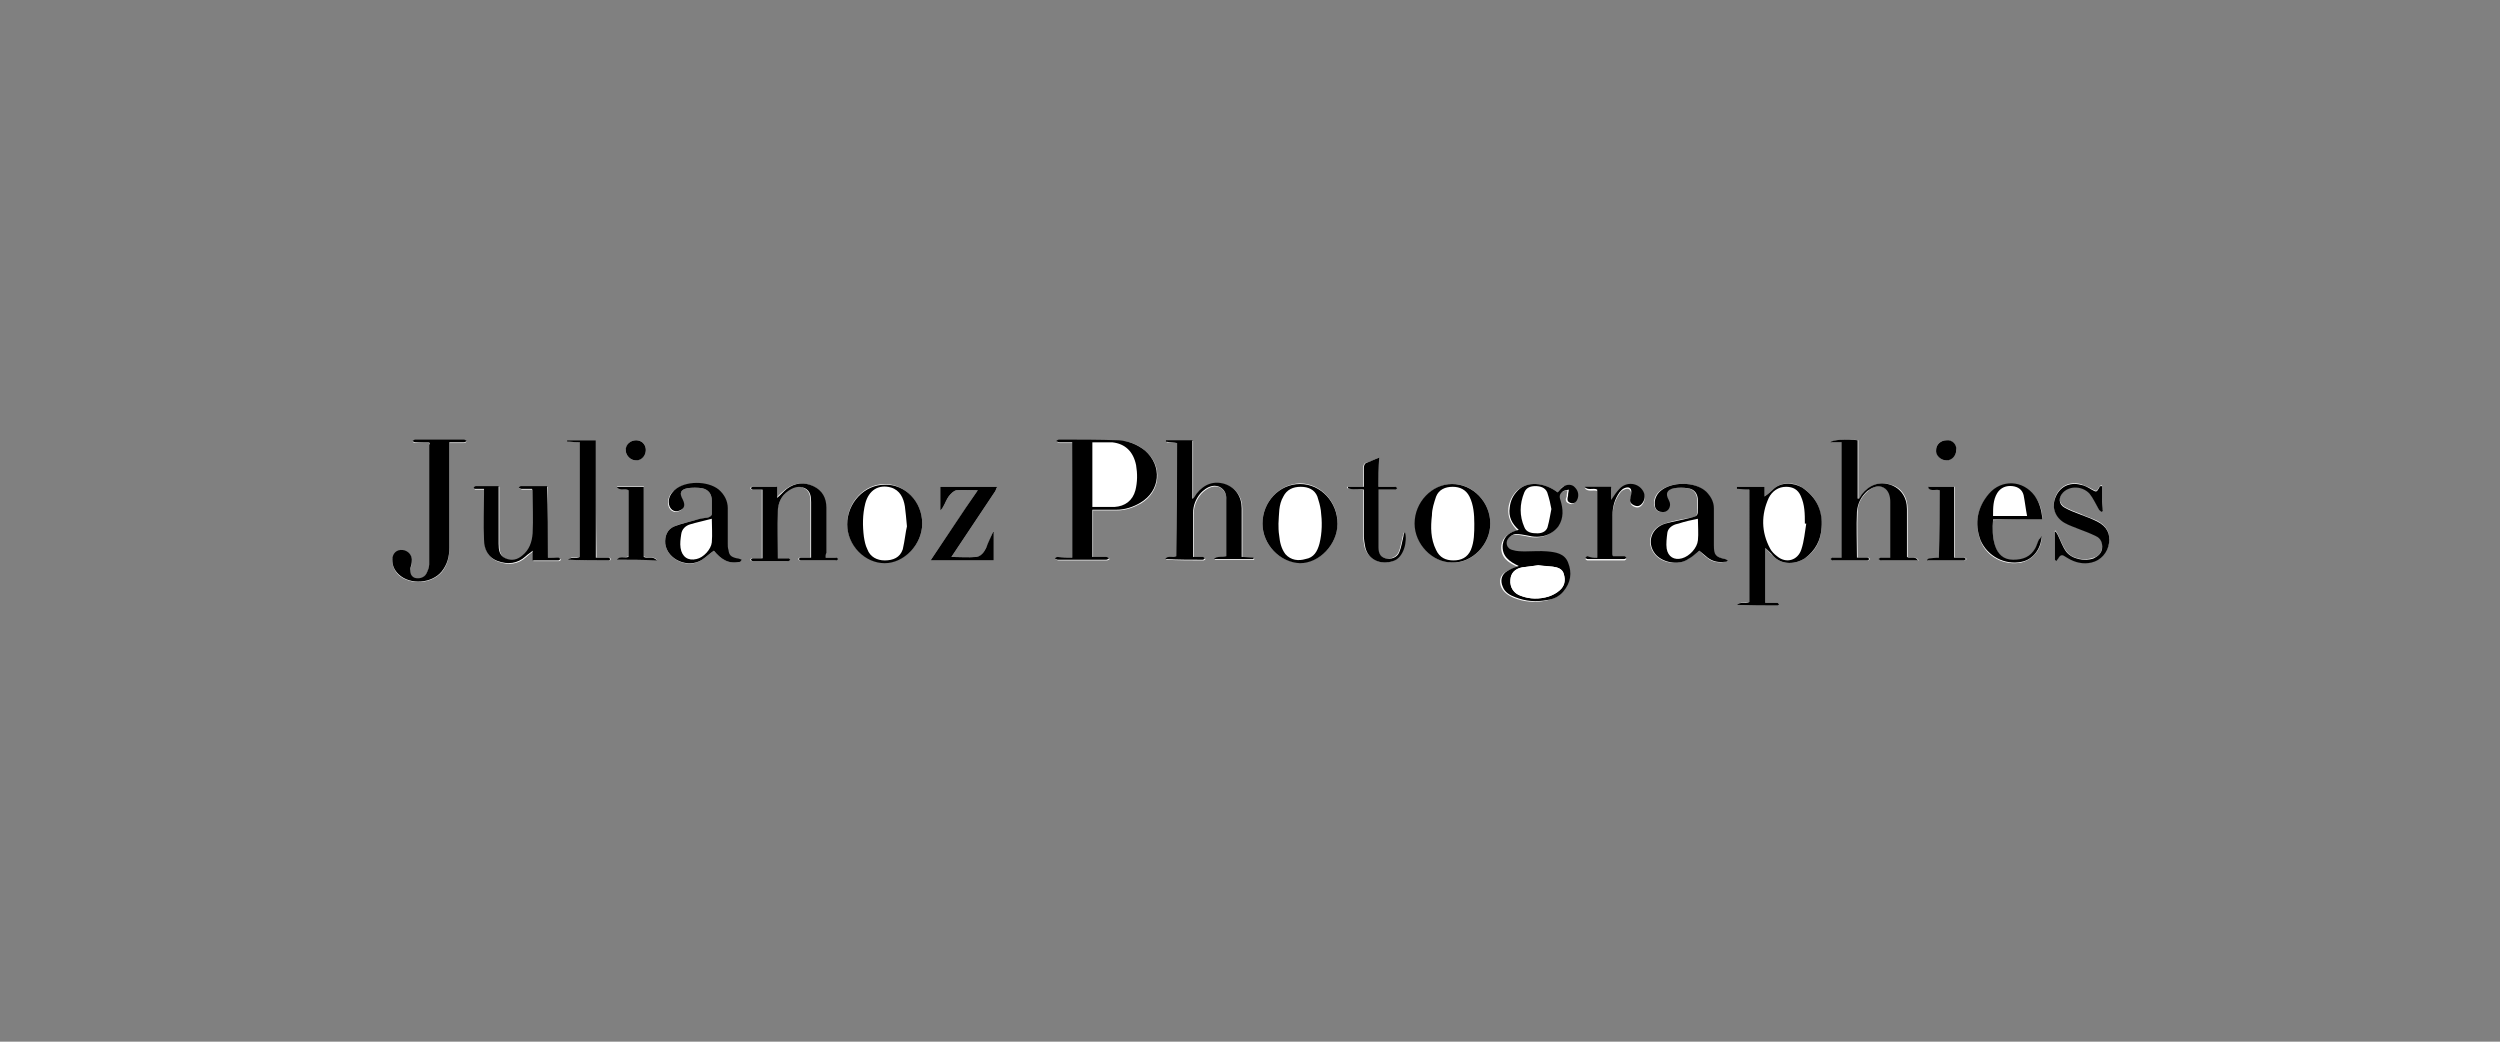 <?xml version="1.0" encoding="utf-8"?>
<!-- Generator: Adobe Illustrator 27.0.0, SVG Export Plug-In . SVG Version: 6.00 Build 0)  -->
<svg version="1.1" id="Calque_1" xmlns="http://www.w3.org/2000/svg" xmlns:xlink="http://www.w3.org/1999/xlink" x="0px" y="0px"
	 viewBox="0 0 360 150" style="enable-background:new 0 0 360 150;" xml:space="preserve">
<rect x="0" y="0" width="360" height="150" fill="#808080" stroke="none"/>
<style type="text/css">
	.st0{fill:#FFFFFF;}
</style>
<g>
	<path class="st0" d="M154.4,80.3c-0.7,0-1.4,0-2,0c-0.1,0-0.3,0.1-0.4,0.2c0.1,0.1,0.3,0.2,0.4,0.2c2.3,0,4.7,0,7,0
		c0.1,0,0.3-0.1,0.4-0.2c-0.1-0.1-0.3-0.2-0.4-0.2c-0.7,0-1.4,0-2,0c0-2.3,0-4.5,0-6.8c1.2,0,2.4,0,3.5,0c1.2,0,2.3-0.4,3.4-1
		c2.8-1.7,3.2-5.3,0.7-7.5c-1.1-1-2.4-1.5-3.8-1.5c-2.8-0.1-5.7-0.1-8.6-0.1c-0.1,0-0.2,0.1-0.4,0.2c0.1,0.1,0.2,0.2,0.4,0.2
		c0.6,0,1.3,0,1.9,0C154.4,69.3,154.4,74.7,154.4,80.3z M61.8,63.7c0,0.2,0,0.3,0,0.4c0,5.8,0,11.5,0,17.3c0,0.4-0.2,0.9-0.4,1.3
		c-0.3,0.6-1.1,0.8-1.7,0.6c-0.6-0.2-0.8-0.7-0.6-1.4c0.1-0.3,0.2-0.7,0.2-1c0.1-0.8-0.5-1.5-1.3-1.6c-0.9-0.1-1.4,0.5-1.5,1.4
		c0,0.8,0.3,1.5,0.9,2.1c1.7,1.5,4.7,1.3,6.2-0.4c0.8-1,1.1-2.1,1.1-3.4c0-4.8,0-9.6,0-14.4c0-0.3,0-0.5,0-0.8c0.8,0,1.4,0,2.1,0
		c0.1,0,0.3-0.1,0.4-0.2c-0.1-0.1-0.3-0.2-0.4-0.2c-2.3,0-4.7,0-7,0c-0.1,0-0.3,0.1-0.4,0.2c0.1,0.1,0.3,0.2,0.4,0.2
		C60.5,63.7,61.1,63.7,61.8,63.7z M267.7,71.8c0,0-0.1,0-0.1,0c0-2.8,0-5.6,0-8.4c-1.3-0.2-3.7-0.1-3.9,0.3c0.6,0,1.1,0,1.6,0
		c0,5.6,0,11,0,16.6c-0.5,0-0.9,0-1.3,0c-0.1,0-0.2,0.1-0.3,0.2c0.1,0.1,0.2,0.2,0.3,0.2c1.7,0,3.3,0,5,0c0.1,0,0.2-0.1,0.3-0.2
		c-0.1-0.1-0.2-0.2-0.3-0.2c-0.5,0-1,0-1.5,0c0-2.3-0.1-4.4,0-6.6c0-1.2,0.6-2.2,1.5-3c0.7-0.6,1.5-0.9,2.3-0.5c0.8,0.4,1,1.2,1,2.1
		c0,2.4,0,4.9,0,7.3c0,0.2,0,0.4,0,0.7c-0.5,0-0.9,0-1.3,0c-0.1,0-0.3,0.1-0.4,0.2c0.1,0.1,0.3,0.2,0.4,0.2c1.1,0,2.2,0,3.4,0
		c0.6,0,1.3,0,1.9,0c-0.4-0.7-1.1-0.2-1.6-0.5c0-0.1,0-0.3,0-0.4c0-2.2,0-4.3,0-6.5c0-1.7-0.9-3.1-2.4-3.5c-1.6-0.5-3.1,0-4.1,1.4
		C268,71.4,267.9,71.6,267.7,71.8z M169.5,63.8c0,5.5,0,11,0,16.4c-0.5,0.3-1.2-0.2-1.6,0.4c1.8,0.1,3.6,0.1,5.4,0.1
		c0.1,0,0.2-0.1,0.3-0.2c-0.1-0.1-0.2-0.2-0.3-0.2c-0.5,0-0.9,0-1.4,0c0-0.2,0-0.4,0-0.5c0-1.9,0-3.9,0-5.8c0-1.1,0.4-2.1,1.1-2.9
		c0.2-0.2,0.4-0.4,0.7-0.6c0.6-0.4,1.3-0.6,2-0.3c0.7,0.4,0.9,1.1,1,1.8c0,2.6,0,5.3,0,7.9c0,0.1,0,0.2,0,0.3
		c-0.6,0.2-1.3-0.2-1.8,0.4c1.9,0,3.8,0,5.7,0c0-0.1,0-0.2,0-0.2c-0.5,0-1.1-0.1-1.7-0.1c0-0.2,0-0.5,0-0.7c0-2.1,0-4.2,0-6.3
		c0-1.7-0.9-3-2.4-3.5c-1.6-0.5-3.1,0-4.1,1.4c-0.2,0.2-0.3,0.4-0.5,0.7c0,0-0.1,0-0.1,0c0-2.8,0-5.6,0-8.4c-1.3,0-2.5,0-3.8,0
		c0,0.1,0,0.2,0,0.2C168.4,63.7,168.9,63.7,169.5,63.8z M251.9,70.5c0,5.4,0,10.8,0,16.2c-0.6,0.2-1.3-0.1-1.8,0.4
		c2,0.1,3.9,0.1,5.9,0.1c0.1,0,0.1-0.1,0.2-0.2c-0.1-0.1-0.2-0.2-0.3-0.2c-0.6,0-1.2,0-1.7,0c0-2.7,0-5.3,0-7.9
		c0.4,0.4,0.7,0.8,1.1,1.1c1.3,1.5,3.4,1.2,4.6,0.4c1.5-1,2.3-2.5,2.4-4.4c0.1-2.4-0.7-4.5-2.8-5.8c-1.2-0.8-3.1-0.9-4.3,0.4
		c-0.3,0.3-0.7,0.6-1.1,0.9c0-0.4,0-0.9,0-1.4c-0.7,0-1.4,0-2,0c-0.7,0-1.3,0-2,0c0,0.1,0,0.2,0,0.3
		C250.7,70.4,251.2,70.4,251.9,70.5z M224.3,70.9c-2.1-1.5-4.4-1.6-5.9-0.2c-0.7,0.7-1.1,1.6-1.2,2.5c-0.1,1.3,0.4,2.3,1.3,3.2
		c-1.2,0.3-2.1,0.9-2.3,2.1c-0.2,1.7,0.9,2.5,2.3,3.1c-0.6,0.3-1.1,0.4-1.6,0.7c-0.9,0.5-1.1,1.4-0.7,2.3c0.4,0.8,1.1,1.2,1.8,1.5
		c1.5,0.6,3,0.7,4.6,0.4c0.9-0.2,1.7-0.5,2.3-1.2c1.1-1.3,1.2-2.7,0.7-4.2c-0.5-1.3-1.7-1.6-3-1.6c-1-0.1-2,0-3.1,0
		c-0.6,0-1.3,0-1.9-0.2c-0.8-0.2-1.1-1.2-0.5-1.8c0.3-0.3,0.7-0.5,1-0.5c0.5,0,1.1,0.1,1.6,0.2c1.9,0.5,3.5,0,4.5-1.3
		c0.9-1.2,0.8-2.5,0.3-3.8c-0.2-0.5-0.1-0.9,0.3-1.2c0.2-0.2,0.6-0.2,0.9-0.3c0,0.3-0.1,0.5-0.1,0.8c0,0,0,0.1,0,0.1
		c-0.2,0.4-0.2,0.8,0.3,1c0.4,0.2,0.8,0.1,1-0.4c0.3-0.5,0.2-1.3-0.3-1.8c-0.5-0.4-1.2-0.5-1.7-0.1
		C224.8,70.3,224.6,70.6,224.3,70.9z M118.9,80.3c0-0.3,0-0.5,0-0.7c0-2.2,0-4.3,0-6.5c0-1.4-0.6-2.5-1.9-3.1
		c-1.3-0.6-2.6-0.5-3.8,0.4c-0.5,0.4-1,0.8-1.4,1.3c0-0.5,0-1,0-1.6c-1.2,0-2.4,0-3.5,0c-0.1,0-0.2,0.1-0.3,0.2
		c0.1,0.1,0.2,0.2,0.3,0.2c0.5,0,0.9,0,1.4,0c0,3.3,0,6.6,0,9.9c-0.5,0-1,0-1.4,0c-0.1,0-0.2,0.1-0.3,0.2c0.1,0.1,0.2,0.2,0.3,0.2
		c1.7,0,3.4,0,5.1,0c0.1,0,0.2-0.1,0.3-0.2c-0.1-0.1-0.2-0.2-0.3-0.2c-0.5,0-1,0-1.5,0c0-2.3-0.1-4.5,0-6.7c0.1-1.2,0.6-2.2,1.5-3
		c0.7-0.6,1.5-0.9,2.4-0.4c0.8,0.4,0.9,1.2,0.9,2c0,2.5,0,4.9,0,7.4c0,0.2,0,0.4,0,0.6c-0.5,0-1,0-1.5,0c-0.1,0-0.2,0.1-0.3,0.2
		c0.1,0.1,0.2,0.2,0.3,0.2c1.7,0,3.4,0,5.1,0c0.1,0,0.2-0.1,0.3-0.2c-0.1-0.1-0.2-0.2-0.3-0.2C119.9,80.3,119.4,80.3,118.9,80.3z
		 M78.9,80.3c0-3.4,0-6.8,0-10.2c-1.3,0-2.5,0-3.7,0c-0.1,0-0.2,0.1-0.4,0.2c0.1,0.1,0.3,0.2,0.4,0.2c0.5,0,1,0,1.5,0
		c0,0.1,0.1,0.2,0.1,0.3c0,2,0,4.1,0,6.1c0,1.2-0.5,2.3-1.5,3.2c-0.7,0.6-1.6,0.8-2.4,0.4c-0.9-0.4-1-1.3-1-2.1c0-2.5,0-5,0-7.6
		c0-0.2,0-0.4,0-0.7c-1.1,0-2.2,0-3.2,0c-0.1,0-0.2,0.1-0.4,0.2c0,0.1,0,0.1,0.1,0.2c0.5,0,0.9,0,1.4,0c0,0.3,0,0.5,0,0.7
		c0,2.2,0,4.4,0,6.6c0,1.4,0.6,2.6,2,3.1c1.4,0.5,2.8,0.4,4-0.7c0.3-0.3,0.7-0.6,1-0.8c0,0.4,0,0.9,0,1.4c1.3,0,2.5,0,3.7,0
		c0.1,0,0.2-0.1,0.3-0.2c-0.1-0.1-0.2-0.2-0.3-0.2C79.9,80.3,79.4,80.3,78.9,80.3z M244.7,79.3c0.3,0.3,0.7,0.7,1.1,1
		c0.7,0.6,1.6,0.8,2.5,0.6c0.1,0,0.3-0.1,0.4-0.2c-0.1-0.1-0.2-0.2-0.4-0.2c-1.4-0.3-1.6-0.6-1.6-2c0-1.8,0-3.5,0-5.3
		c0-1-0.4-1.8-1.1-2.4c-1.6-1.5-5-1.5-6.7,0c-0.5,0.5-0.8,1.1-0.7,1.9c0.1,0.5,0.3,0.9,0.8,1c0.5,0.1,0.9-0.1,1.2-0.4
		c0.3-0.4,0.2-0.8,0-1.3c-0.5-1-0.3-1.6,0.8-1.7c0.6-0.1,1.3-0.1,1.9,0c1,0.1,1.5,0.8,1.5,1.8c0,0.3,0,0.7,0,1c0,1.3,0,1.3-1.2,1.5
		c-1.2,0.2-2.3,0.4-3.5,0.8c-2,0.6-2.7,2.7-1.5,4.3c1,1.4,3.4,1.8,4.8,0.8C243.7,80.1,244.2,79.7,244.7,79.3z M106.6,80.9
		c0-0.1,0-0.1,0.1-0.2c-0.2-0.1-0.5-0.2-0.7-0.2c-0.8-0.1-1.1-0.4-1.2-1.2c0-0.3-0.1-0.6-0.1-0.9c0-1.7,0-3.4,0-5.1
		c0-1.1-0.4-2-1.3-2.7c-1.6-1.3-4.9-1.3-6.4,0.1c-0.5,0.4-0.8,1-0.8,1.7c0,1,0.8,1.6,1.6,1.2c0.7-0.3,0.8-0.9,0.4-1.6
		C97.8,71,98,70.5,99,70.3c0.7-0.1,1.4-0.1,2.1,0c0.9,0.2,1.4,0.8,1.4,1.8c0,0.6,0,1.2,0,1.8c0,0.4-0.2,0.6-0.5,0.6
		c-0.6,0.1-1.3,0.3-1.9,0.4c-1,0.3-2.1,0.5-3,0.9c-1,0.4-1.4,1.4-1.3,2.5c0.3,2.3,3.3,3.7,5.3,2.3c0.6-0.4,1.1-0.9,1.7-1.3
		C103.8,80.5,105,81.3,106.6,80.9z M85.8,63.4c-1.4,0-2.7,0-4,0c0,0.1,0,0.1,0,0.2c0.6,0,1.2,0.1,1.8,0.1c0,5.5,0,11,0,16.5
		c-0.6,0.2-1.3-0.2-1.7,0.4c2,0.1,3.9,0.1,5.9,0.1c0.1,0,0.1-0.1,0.2-0.2c-0.1-0.1-0.2-0.2-0.3-0.2c-0.6,0-1.2,0-1.8,0
		C85.8,74.6,85.8,69,85.8,63.4z M132.8,75.4c0-3.1-2.5-5.7-5.4-5.7c-2.9,0-5.4,2.6-5.4,5.7c0,3,2.5,5.6,5.4,5.6
		C130.2,81,132.8,78.4,132.8,75.4z M181.8,75.4c0,3,2.5,5.6,5.4,5.6c2.9,0,5.4-2.6,5.4-5.7c0-3.1-2.5-5.7-5.4-5.7
		C184.2,69.7,181.8,72.3,181.8,75.4z M214.6,75.4c0-3.1-2.5-5.7-5.4-5.7c-2.9,0-5.4,2.6-5.4,5.7c0,3,2.5,5.6,5.4,5.6
		C212,81.1,214.6,78.4,214.6,75.4z M143.1,80.7c0-1.4,0-2.8,0-4.1c0,0-0.1,0-0.1,0c-0.3,0.8-0.6,1.6-1,2.3c-0.3,0.6-0.7,1.3-1.4,1.3
		c-1.2,0.1-2.4,0-3.6,0c0.1-0.2,0.3-0.4,0.4-0.6c1.9-2.9,3.9-5.8,5.8-8.7c0.2-0.2,0.2-0.5,0.4-0.8c-2.8,0-5.5,0-8.2,0
		c0,1.1,0,2.1,0,3.4c0.2-0.2,0.3-0.4,0.4-0.5c0.3-0.5,0.5-1.1,0.8-1.5c0.3-0.4,0.7-0.8,1.1-0.9c1-0.1,2,0,3.1,0
		c-2.3,3.4-4.5,6.7-6.8,10.1C137.2,80.7,140.1,80.7,143.1,80.7z M198.5,70.1c0-1.4,0-2.8,0-4.2c-0.6,0.3-1.1,0.6-1.7,0.7
		c-0.4,0.1-0.5,0.4-0.5,0.8c0,0.9,0,1.7,0,2.7c-0.8,0-1.5,0-2.3,0c0,0.1,0,0.2,0,0.2c0.7,0.2,1.5,0,2.3,0.2c0,2.3,0,4.5,0,6.7
		c0,0.5,0.1,1.1,0.2,1.6c0.5,1.7,2.3,2.6,4,2c1.5-0.5,2.1-3,1.7-4.2c-0.1,0.2-0.1,0.4-0.2,0.6c-0.2,0.8-0.3,1.6-0.6,2.3
		c-0.3,0.7-1.2,1.1-2,0.9c-0.6-0.2-1-0.7-1-1.6c0-2.6,0-5.2,0-7.7c0-0.2,0-0.4,0-0.6c0.8,0,1.6,0,2.4,0c0.1,0,0.2-0.1,0.3-0.2
		c-0.1-0.1-0.2-0.2-0.3-0.2C200.1,70.1,199.3,70.1,198.5,70.1z M294.1,74.8c0-1.3-0.4-2.4-1.1-3.3c-1.7-2.2-4.8-2.4-6.6-0.3
		c-1.7,2-2.1,4.2-1.2,6.7c0.9,2.3,3.4,3.6,5.9,3.1c1.6-0.4,2.9-1.9,2.9-3.7c-0.2,0.2-0.3,0.3-0.4,0.5c-0.2,0.4-0.3,0.9-0.5,1.2
		c-0.7,1.3-1.8,1.8-3.2,1.7c-1.4,0-2.2-0.8-2.6-2c-0.4-1.2-0.4-2.5-0.3-3.8C289.4,74.8,291.7,74.8,294.1,74.8z M230,80.3
		c-0.5,0-1,0-1.4,0c-0.1,0-0.2,0.1-0.3,0.2c0.1,0.1,0.2,0.2,0.3,0.2c1.8,0,3.5,0,5.3,0c0.1,0,0.2-0.1,0.3-0.2
		c-0.1-0.1-0.2-0.2-0.3-0.2c-0.5,0-1.1,0-1.6,0c0-0.1-0.1-0.2-0.1-0.3c0-1.9,0-3.7,0-5.6c0-1.2,0.3-2.3,1-3.3
		c0.2-0.3,0.4-0.5,0.7-0.6c0.6-0.3,1,0,1,0.7c0,0.2,0,0.4-0.1,0.7c-0.1,0.6,0.1,0.9,0.6,1.1c0.5,0.2,0.9,0,1.2-0.5
		c0.3-0.5,0.3-1.1,0-1.6c-0.6-1.3-2.4-1.5-3.4-0.3c-0.4,0.5-0.7,1-1.2,1.6c0-0.8,0-1.3,0-1.9c-1.3,0-2.6,0-3.8,0
		c0.5,0.6,1.2,0.2,1.8,0.4C230,73.7,230,77,230,80.3z M295.9,80.6c0.1,0,0.1,0.1,0.2,0.1c0.1-0.1,0.2-0.3,0.3-0.4
		c0.2-0.5,0.5-0.6,0.9-0.3c0.2,0.1,0.3,0.2,0.5,0.3c1.1,0.6,2.2,1,3.4,0.6c1.3-0.3,2.3-1.5,2.5-2.8c0.2-1.4-0.4-2.4-1.7-3.1
		c-0.8-0.4-1.6-0.6-2.4-1c-0.8-0.3-1.6-0.6-2.3-1c-0.9-0.6-0.9-1.5-0.2-2.2c1-1,2.8-0.9,3.8,0.2c0.6,0.6,0.9,1.5,1.3,2.2
		c0.1,0.1,0.2,0.3,0.4,0.4c0.1,0,0.1-0.1,0.2-0.1c0-0.6-0.1-1.2-0.1-1.8c0-0.6,0-1.2,0-1.8c-0.1,0-0.1,0-0.2,0
		c-0.1,0.1-0.1,0.1-0.2,0.2c-0.4,0.7-0.4,0.7-1.1,0.3c-0.5-0.3-1.1-0.5-1.6-0.7c-1.6-0.4-3,0.3-3.6,1.8c-0.6,1.4-0.1,2.9,1.3,3.7
		c0.6,0.4,1.4,0.6,2.1,0.9c0.8,0.3,1.6,0.6,2.4,1c0.8,0.4,1,1,0.9,1.8c-0.1,0.7-0.5,1.2-1.2,1.4c-1.3,0.5-3.2,0.2-4-1
		c-0.5-0.7-0.8-1.6-1.2-2.4c-0.1-0.2-0.2-0.3-0.3-0.5c0,0-0.1,0-0.1,0.1C295.9,77.9,295.9,79.2,295.9,80.6z M279.3,70.6
		c0,3.2,0,6.5,0,9.7c-1.6,0.2-1.6,0.2-1.7,0.4c1.8,0,3.6,0,5.3,0c0.1,0,0.2-0.1,0.3-0.2c-0.1-0.1-0.2-0.2-0.3-0.2
		c-0.5,0-0.9,0-1.4,0c0-3.5,0-6.8,0-10.2c-1.3,0-2.5,0-3.7,0c0,0.1,0,0.1,0,0.2C278.1,70.7,278.8,70.3,279.3,70.6z M88.8,80.6
		c1.9,0,3.7,0,5.8,0c-0.6-0.6-1.3-0.1-1.9-0.5c0-3.3,0-6.7,0-10.1c-1.3,0-2.5,0-3.9,0c0.5,0.7,1.2,0.1,1.7,0.5c0,3.2,0,6.4,0,9.6
		C89.9,80.4,89.3,80.1,88.8,80.6z M281.7,64.8c0-0.8-0.6-1.4-1.4-1.4c-0.8,0-1.5,0.6-1.5,1.4c0,0.8,0.7,1.5,1.5,1.5
		C281.1,66.2,281.7,65.6,281.7,64.8z M93,64.8c0-0.8-0.6-1.4-1.4-1.4c-0.8,0-1.4,0.6-1.5,1.4c0,0.8,0.7,1.5,1.5,1.5
		C92.4,66.2,93,65.6,93,64.8z"/>
	<path d="M154.4,80.3c0-5.6,0-11,0-16.6c-0.7,0-1.3,0-1.9,0c-0.1,0-0.2-0.1-0.4-0.2c0.1-0.1,0.3-0.2,0.4-0.2c2.9,0,5.7,0,8.6,0.1
		c1.4,0.1,2.7,0.6,3.8,1.5c2.5,2.2,2.2,5.8-0.7,7.5c-1,0.6-2.2,1-3.4,1c-1.2,0-2.3,0-3.5,0c0,2.3,0,4.5,0,6.8c0.7,0,1.4,0,2,0
		c0.1,0,0.3,0.1,0.4,0.2c-0.1,0.1-0.3,0.2-0.4,0.2c-2.3,0-4.7,0-7,0c-0.1,0-0.3-0.1-0.4-0.2c0.1-0.1,0.3-0.2,0.4-0.2
		C153,80.3,153.7,80.3,154.4,80.3z M157.3,63.7c0,3.1,0,6.2,0,9.3c1.1,0,2.2,0,3.2,0c1.5-0.1,2.6-0.9,3-2.4c0.3-1.2,0.3-2.4,0.1-3.6
		c-0.4-2-1.6-3.1-3.4-3.3C159.2,63.7,158.3,63.7,157.3,63.7z"/>
	<path d="M61.8,63.7c-0.7,0-1.4,0-2,0c-0.1,0-0.3-0.1-0.4-0.2c0.1-0.1,0.3-0.2,0.4-0.2c2.3,0,4.7,0,7,0c0.1,0,0.3,0.1,0.4,0.2
		c-0.1,0.1-0.3,0.2-0.4,0.2c-0.7,0-1.3,0-2.1,0c0,0.3,0,0.6,0,0.8c0,4.8,0,9.6,0,14.4c0,1.3-0.3,2.4-1.1,3.4c-1.4,1.7-4.5,2-6.2,0.4
		c-0.6-0.6-0.9-1.2-0.9-2.1c0-0.9,0.6-1.5,1.5-1.4c0.8,0.1,1.4,0.8,1.3,1.6c0,0.3-0.1,0.7-0.2,1c-0.1,0.7,0.1,1.2,0.6,1.4
		c0.6,0.2,1.4,0,1.7-0.6c0.2-0.4,0.4-0.9,0.4-1.3c0-5.8,0-11.5,0-17.3C61.9,64,61.9,63.9,61.8,63.7z"/>
	<path d="M267.7,71.8c0.1-0.2,0.3-0.4,0.4-0.6c1.1-1.4,2.5-1.9,4.1-1.4c1.5,0.5,2.4,1.8,2.4,3.5c0,2.2,0,4.3,0,6.5
		c0,0.1,0,0.3,0,0.4c0.5,0.3,1.2-0.2,1.6,0.5c-0.6,0-1.3,0-1.9,0c-1.1,0-2.2,0-3.4,0c-0.1,0-0.3-0.1-0.4-0.2
		c0.1-0.1,0.3-0.2,0.4-0.2c0.4,0,0.8,0,1.3,0c0-0.3,0-0.5,0-0.7c0-2.4,0-4.9,0-7.3c0-0.8-0.2-1.7-1-2.1c-0.8-0.4-1.6,0-2.3,0.5
		c-0.9,0.8-1.4,1.8-1.5,3c-0.1,2.2,0,4.3,0,6.6c0.5,0,1,0,1.5,0c0.1,0,0.2,0.1,0.3,0.2c-0.1,0.1-0.2,0.2-0.3,0.2c-1.7,0-3.3,0-5,0
		c-0.1,0-0.2-0.1-0.3-0.2c0.1-0.1,0.2-0.2,0.3-0.2c0.4,0,0.8,0,1.3,0c0-5.5,0-11,0-16.6c-0.5,0-1.1,0-1.6,0c0.2-0.4,2.5-0.5,3.9-0.3
		c0,2.8,0,5.6,0,8.4C267.7,71.8,267.7,71.8,267.7,71.8z"/>
	<path d="M169.5,63.8c-0.5-0.1-1.1-0.1-1.6-0.2c0,0,0-0.1,0-0.2c1.2,0,2.5,0,3.8,0c0,2.8,0,5.6,0,8.4c0,0,0.1,0,0.1,0
		c0.2-0.2,0.3-0.4,0.5-0.7c1.1-1.4,2.5-1.9,4.1-1.4c1.5,0.5,2.4,1.8,2.4,3.5c0,2.1,0,4.2,0,6.3c0,0.2,0,0.4,0,0.7
		c0.6,0,1.1,0.1,1.7,0.1c0,0.1,0,0.2,0,0.2c-1.9,0-3.8,0-5.7,0c0.5-0.5,1.2-0.2,1.8-0.4c0-0.1,0-0.2,0-0.3c0-2.6,0-5.3,0-7.9
		c0-0.7-0.2-1.4-1-1.8c-0.7-0.3-1.4-0.1-2,0.3c-0.3,0.2-0.5,0.4-0.7,0.6c-0.7,0.8-1.1,1.8-1.1,2.9c0,1.9,0,3.9,0,5.8
		c0,0.1,0,0.3,0,0.5c0.5,0,0.9,0,1.4,0c0.1,0,0.2,0.1,0.3,0.2c-0.1,0.1-0.2,0.2-0.3,0.2c-1.8,0-3.6,0-5.4-0.1
		c0.4-0.6,1.1-0.1,1.6-0.4C169.5,74.8,169.5,69.3,169.5,63.8z"/>
	<path d="M251.9,70.5c-0.6,0-1.2-0.1-1.8-0.1c0-0.1,0-0.2,0-0.3c0.7,0,1.3,0,2,0c0.6,0,1.3,0,2,0c0,0.5,0,1,0,1.4
		c0.4-0.3,0.8-0.6,1.1-0.9c1.2-1.3,3.1-1.1,4.3-0.4c2.1,1.4,3,3.4,2.8,5.8c-0.1,1.8-0.9,3.3-2.4,4.4c-1.2,0.8-3.3,1.1-4.6-0.4
		c-0.3-0.4-0.7-0.7-1.1-1.1c0,2.6,0,5.2,0,7.9c0.6,0,1.2,0,1.7,0c0.1,0,0.2,0.1,0.3,0.2c-0.1,0.1-0.1,0.2-0.2,0.2
		c-2,0-3.9,0-5.9-0.1c0.5-0.5,1.2-0.1,1.8-0.4C251.9,81.3,251.9,75.9,251.9,70.5z M260.1,75.4c-0.1,0-0.1,0-0.2,0c0-1.4,0-2.7-0.6-4
		c-0.4-0.9-1.1-1.3-2.1-1.3c-1.1,0-2,0.6-2.5,1.6c-1.1,2.4-1.1,4.9,0.2,7.3c0.2,0.4,0.6,0.8,1,1.1c1.3,1.1,3,0.6,3.5-1
		C259.8,77.9,259.9,76.6,260.1,75.4z"/>
	<path d="M224.3,70.9c0.3-0.3,0.5-0.6,0.8-0.8c0.5-0.4,1.3-0.4,1.7,0.1c0.5,0.5,0.6,1.2,0.3,1.8c-0.2,0.4-0.6,0.6-1,0.4
		c-0.5-0.2-0.4-0.6-0.3-1c0,0,0-0.1,0-0.1c0-0.3,0.1-0.5,0.1-0.8c-0.3,0.1-0.7,0.1-0.9,0.3c-0.4,0.3-0.5,0.7-0.3,1.2
		c0.4,1.3,0.5,2.6-0.3,3.8c-1,1.3-2.6,1.8-4.5,1.3c-0.5-0.1-1.1-0.2-1.6-0.2c-0.4,0-0.8,0.3-1,0.5c-0.6,0.6-0.4,1.6,0.5,1.8
		c0.6,0.2,1.3,0.2,1.9,0.2c1,0,2-0.1,3.1,0c1.2,0.1,2.5,0.3,3,1.6c0.6,1.5,0.4,2.9-0.7,4.2c-0.6,0.7-1.4,1.1-2.3,1.2
		c-1.6,0.3-3.1,0.2-4.6-0.4c-0.8-0.3-1.5-0.7-1.8-1.5c-0.4-0.9-0.2-1.8,0.7-2.3c0.5-0.3,1-0.5,1.6-0.7c-1.3-0.6-2.5-1.4-2.3-3.1
		c0.2-1.3,1.1-1.8,2.3-2.1c-1-0.9-1.5-1.9-1.3-3.2c0.1-1,0.5-1.8,1.2-2.5C219.9,69.3,222.3,69.4,224.3,70.9z M221.5,81.4
		c-0.7,0.1-1.5,0.2-2.3,0.3c-1.1,0.2-1.6,0.9-1.7,1.8c-0.1,1.1,0.5,2,1.5,2.3c1.3,0.5,2.7,0.5,4,0.1c0.6-0.2,1.2-0.5,1.6-0.9
		c0.7-0.6,0.8-1.4,0.6-2.3c-0.2-0.8-0.9-1-1.6-1.1C223,81.6,222.3,81.5,221.5,81.4z M223.4,73.3c-0.1-0.6-0.3-1.5-0.6-2.4
		c-0.3-0.7-1-0.9-1.7-0.9c-0.7,0-1.3,0.2-1.6,0.9c-0.7,1.7-0.7,3.4,0,5c0.3,0.8,1.1,0.9,1.9,0.9c0.8,0,1.4-0.4,1.5-1.1
		C223.1,75,223.2,74.3,223.4,73.3z"/>
	<path d="M118.9,80.3c0.5,0,1,0,1.5,0c0.1,0,0.2,0.1,0.3,0.2c-0.1,0.1-0.2,0.2-0.3,0.2c-1.7,0-3.4,0-5.1,0c-0.1,0-0.2-0.1-0.3-0.2
		c0.1-0.1,0.2-0.2,0.3-0.2c0.5,0,0.9,0,1.5,0c0-0.2,0-0.4,0-0.6c0-2.5,0-4.9,0-7.4c0-0.8-0.1-1.6-0.9-2c-0.9-0.4-1.7-0.1-2.4,0.4
		c-1,0.7-1.5,1.8-1.5,3c-0.1,2.2,0,4.4,0,6.7c0.5,0,1,0,1.5,0c0.1,0,0.2,0.1,0.3,0.2c-0.1,0.1-0.2,0.2-0.3,0.2c-1.7,0-3.4,0-5.1,0
		c-0.1,0-0.2-0.1-0.3-0.2c0.1-0.1,0.2-0.2,0.3-0.2c0.5,0,0.9,0,1.4,0c0-3.3,0-6.5,0-9.9c-0.5,0-0.9,0-1.4,0c-0.1,0-0.2-0.1-0.3-0.2
		c0.1-0.1,0.2-0.2,0.3-0.2c1.2,0,2.3,0,3.5,0c0,0.6,0,1.1,0,1.6c0.5-0.4,0.9-0.9,1.4-1.3c1.2-0.9,2.5-1,3.8-0.4
		c1.3,0.6,1.9,1.7,1.9,3.1c0,2.2,0,4.3,0,6.5C118.9,79.8,118.9,80,118.9,80.3z"/>
	<path d="M78.9,80.3c0.5,0,1,0,1.5,0c0.1,0,0.2,0.1,0.3,0.2c-0.1,0.1-0.2,0.2-0.3,0.2c-1.2,0-2.4,0-3.7,0c0-0.5,0-1,0-1.4
		c-0.3,0.3-0.7,0.5-1,0.8c-1.2,1.1-2.6,1.2-4,0.7c-1.4-0.5-2-1.7-2-3.1c-0.1-2.2,0-4.4,0-6.6c0-0.2,0-0.4,0-0.7c-0.5,0-1,0-1.4,0
		c0-0.1,0-0.1-0.1-0.2c0.1-0.1,0.2-0.2,0.4-0.2c1.1,0,2.1,0,3.2,0c0,0.2,0,0.5,0,0.7c0,2.5,0,5,0,7.6c0,0.9,0.1,1.7,1,2.1
		c0.9,0.4,1.7,0.2,2.4-0.4c1-0.8,1.4-1.9,1.5-3.2c0.1-2,0-4.1,0-6.1c0-0.1,0-0.1-0.1-0.3c-0.5,0-1,0-1.5,0c-0.1,0-0.3-0.1-0.4-0.2
		c0.1-0.1,0.2-0.2,0.4-0.2c1.2,0,2.4,0,3.7,0C78.9,73.5,78.9,76.8,78.9,80.3z"/>
	<path d="M244.7,79.3c-0.5,0.4-1,0.9-1.6,1.2c-1.4,1-3.8,0.5-4.8-0.8c-1.2-1.6-0.5-3.7,1.5-4.3c1.1-0.3,2.3-0.5,3.5-0.8
		c1.2-0.3,1.2-0.3,1.2-1.5c0-0.3,0-0.7,0-1c0-1-0.5-1.7-1.5-1.8c-0.6-0.1-1.3-0.1-1.9,0c-1.1,0.2-1.3,0.8-0.8,1.7
		c0.2,0.4,0.3,0.8,0,1.3c-0.3,0.4-0.7,0.5-1.2,0.4c-0.5-0.1-0.8-0.5-0.8-1c-0.1-0.7,0.2-1.4,0.7-1.9c1.6-1.5,5.1-1.5,6.7,0
		c0.7,0.7,1.1,1.5,1.1,2.4c0,1.8,0,3.5,0,5.3c0,1.4,0.2,1.7,1.6,2c0.1,0,0.2,0.1,0.4,0.2c-0.1,0.1-0.2,0.2-0.4,0.2
		c-0.9,0.1-1.7,0-2.5-0.6C245.5,80,245.1,79.6,244.7,79.3z M244.5,74.7c-1,0.2-1.9,0.4-2.8,0.7c-0.1,0-0.3,0.1-0.4,0.1
		c-0.6,0.2-1.1,0.6-1.2,1.2c-0.1,0.8-0.2,1.6-0.1,2.3c0.2,1.2,1.1,1.7,2.2,1.4c1.1-0.3,2.2-1.5,2.3-2.6
		C244.6,76.8,244.5,75.8,244.5,74.7z"/>
	<path d="M106.6,80.9c-1.7,0.4-2.8-0.4-3.8-1.6c-0.6,0.4-1.1,0.9-1.7,1.3c-2,1.3-5,0-5.3-2.3c-0.1-1.1,0.3-2.1,1.3-2.5
		c1-0.4,2-0.6,3-0.9c0.6-0.2,1.3-0.3,1.9-0.4c0.3-0.1,0.5-0.2,0.5-0.6c0-0.6,0-1.2,0-1.8c0-1-0.5-1.6-1.4-1.8
		c-0.7-0.1-1.4-0.1-2.1,0c-1,0.2-1.2,0.7-0.7,1.6c0.4,0.8,0.3,1.3-0.4,1.6c-0.8,0.4-1.6-0.2-1.6-1.2c0-0.7,0.3-1.2,0.8-1.7
		c1.5-1.4,4.8-1.4,6.4-0.1c0.8,0.7,1.3,1.6,1.3,2.7c0,1.7,0,3.4,0,5.1c0,0.3,0,0.6,0.1,0.9c0.1,0.8,0.4,1,1.2,1.2
		c0.2,0,0.5,0.1,0.7,0.2C106.7,80.7,106.7,80.8,106.6,80.9z M102.5,74.7c-1.1,0.3-2.1,0.5-3.1,0.8c-0.7,0.2-1.2,0.7-1.3,1.4
		c-0.1,0.7-0.2,1.3-0.1,2c0.2,1.3,1.1,1.9,2.3,1.6c1-0.2,2.1-1.4,2.2-2.4C102.6,76.9,102.5,75.8,102.5,74.7z"/>
	<path d="M85.8,63.4c0,5.6,0,11.2,0,16.9c0.6,0,1.2,0,1.8,0c0.1,0,0.2,0.1,0.3,0.2c-0.1,0.1-0.1,0.2-0.2,0.2c-2,0-3.9,0-5.9-0.1
		c0.5-0.5,1.2-0.1,1.7-0.4c0-5.5,0-10.9,0-16.5c-0.6,0-1.2-0.1-1.8-0.1c0-0.1,0-0.1,0-0.2C83.1,63.4,84.4,63.4,85.8,63.4z"/>
	<path d="M132.8,75.4c0,3-2.6,5.7-5.4,5.7c-2.9,0-5.4-2.6-5.4-5.6c0-3.1,2.5-5.7,5.4-5.7C130.3,69.7,132.8,72.2,132.8,75.4z
		 M130.6,75.8c-0.1-1.2-0.2-2.1-0.3-2.9c-0.2-1.2-0.7-2.3-2-2.7c-1.8-0.5-3.2,0.4-3.7,2.3c-0.4,1.6-0.4,3.2-0.2,4.8
		c0.1,0.6,0.2,1.2,0.5,1.8c0.4,1.1,1.4,1.6,2.5,1.6c1.2,0,2.2-0.4,2.6-1.6C130.3,77.8,130.4,76.6,130.6,75.8z"/>
	<path d="M181.8,75.4c0-3.1,2.4-5.7,5.4-5.7c3,0,5.4,2.6,5.4,5.7c0,3-2.6,5.7-5.4,5.7C184.3,81,181.8,78.4,181.8,75.4z M184.1,75.4
		c0,0.5,0,1.1,0.1,1.7c0.1,1,0.3,1.9,0.9,2.7c0.8,0.9,1.9,1,2.9,0.7c1.2-0.2,1.7-1.1,2-2.2c0.4-1.6,0.4-3.2,0.2-4.8
		c-0.1-0.7-0.3-1.4-0.5-2c-0.4-1-1.3-1.4-2.4-1.4c-1.1,0-2,0.4-2.5,1.4C184.1,72.7,184.2,74,184.1,75.4z"/>
	<path d="M214.6,75.4c0,3-2.6,5.7-5.5,5.6c-2.9,0-5.4-2.7-5.4-5.6c0-3.1,2.5-5.7,5.4-5.7C212.1,69.7,214.6,72.3,214.6,75.4z
		 M212.3,75.4c0-1.3-0.1-2.7-0.7-3.9c-0.5-1-1.4-1.4-2.4-1.4c-1.1,0-2,0.4-2.4,1.4c-0.3,0.9-0.6,1.8-0.6,2.7c-0.2,1.7-0.2,3.4,0.6,5
		c0.5,1.1,1.4,1.5,2.5,1.5c1.1,0,2-0.4,2.5-1.5C212.3,78,212.3,76.7,212.3,75.4z"/>
	<path d="M143.1,80.7c-3,0-5.9,0-9.1,0c2.3-3.4,4.5-6.8,6.8-10.1c-1.1,0-2.1-0.1-3.1,0c-0.4,0.1-0.8,0.5-1.1,0.9
		c-0.3,0.4-0.5,1-0.8,1.5c-0.1,0.2-0.2,0.3-0.4,0.5c0-1.2,0-2.3,0-3.4c2.8,0,5.4,0,8.2,0c-0.2,0.3-0.2,0.6-0.4,0.8
		c-1.9,2.9-3.9,5.8-5.8,8.7c-0.1,0.2-0.3,0.4-0.4,0.6c1.2,0,2.4,0.1,3.6,0c0.7-0.1,1.1-0.7,1.4-1.3c0.3-0.8,0.7-1.6,1-2.3
		c0,0,0.1,0,0.1,0C143.1,77.9,143.1,79.2,143.1,80.7z"/>
	<path d="M198.5,70.1c0.9,0,1.7,0,2.4,0c0.1,0,0.2,0.1,0.3,0.2c-0.1,0.1-0.2,0.2-0.3,0.2c-0.8,0-1.5,0-2.4,0c0,0.2,0,0.4,0,0.6
		c0,2.6,0,5.2,0,7.7c0,0.9,0.3,1.4,1,1.6c0.8,0.2,1.7-0.1,2-0.9c0.3-0.7,0.4-1.5,0.6-2.3c0-0.2,0.1-0.4,0.2-0.6
		c0.4,1.2-0.1,3.7-1.7,4.2c-1.8,0.6-3.6-0.2-4-2c-0.1-0.5-0.2-1.1-0.2-1.6c0-2.2,0-4.5,0-6.7c-0.8-0.2-1.6,0.1-2.3-0.2
		c0-0.1,0-0.2,0-0.2c0.7,0,1.5,0,2.3,0c0-1,0-1.8,0-2.7c0-0.4,0.1-0.7,0.5-0.8c0.6-0.2,1.1-0.5,1.7-0.7
		C198.5,67.3,198.5,68.6,198.5,70.1z"/>
	<path d="M294.1,74.8c-2.4,0-4.7,0-7.1,0c-0.1,1.3-0.1,2.6,0.3,3.8c0.4,1.2,1.2,2,2.6,2c1.4,0,2.5-0.4,3.2-1.7
		c0.2-0.4,0.3-0.8,0.5-1.2c0.1-0.1,0.2-0.2,0.4-0.5c-0.1,1.9-1.3,3.4-2.9,3.7c-2.4,0.5-4.9-0.8-5.9-3.1c-0.9-2.4-0.5-4.7,1.2-6.7
		c1.8-2.1,4.9-2,6.6,0.3C293.7,72.4,294,73.5,294.1,74.8z M291.9,74.3c-0.2-1-0.3-2-0.5-3c-0.2-0.8-0.8-1.2-1.6-1.3
		c-0.9-0.1-1.7,0.2-2.2,1c-0.6,1-0.6,2.1-0.6,3.3C288.6,74.3,290.2,74.3,291.9,74.3z"/>
	<path d="M230,80.3c0-3.3,0-6.6,0-9.8c-0.6-0.3-1.3,0.2-1.8-0.4c1.3,0,2.5,0,3.8,0c0,0.6,0,1.2,0,1.9c0.4-0.6,0.8-1.2,1.2-1.6
		c1-1.1,2.7-0.9,3.4,0.3c0.3,0.5,0.3,1.1,0,1.6c-0.3,0.5-0.7,0.7-1.2,0.5c-0.5-0.2-0.8-0.5-0.6-1.1c0-0.2,0.1-0.4,0.1-0.7
		c0.1-0.7-0.3-1-1-0.7c-0.3,0.1-0.5,0.4-0.7,0.6c-0.7,1-1,2.1-1,3.3c0,1.9,0,3.7,0,5.6c0,0.1,0,0.2,0.1,0.3c0.5,0,1.1,0,1.6,0
		c0.1,0,0.2,0.1,0.3,0.2c-0.1,0.1-0.2,0.2-0.3,0.2c-1.8,0-3.5,0-5.3,0c-0.1,0-0.2-0.1-0.3-0.2c0.1-0.1,0.2-0.2,0.3-0.2
		C229.1,80.3,229.5,80.3,230,80.3z"/>
	<path d="M295.9,80.6c0-1.3,0-2.7,0-4c0,0,0.1,0,0.1-0.1c0.1,0.2,0.2,0.3,0.3,0.5c0.4,0.8,0.7,1.7,1.2,2.4c0.8,1.1,2.7,1.5,4,1
		c0.6-0.3,1.1-0.7,1.2-1.4c0.1-0.8-0.2-1.5-0.9-1.8c-0.8-0.4-1.6-0.7-2.4-1c-0.7-0.3-1.4-0.5-2.1-0.9c-1.4-0.8-1.9-2.3-1.3-3.7
		c0.6-1.5,2-2.2,3.6-1.8c0.6,0.1,1.1,0.4,1.6,0.7c0.7,0.4,0.7,0.4,1.1-0.3c0-0.1,0.1-0.2,0.2-0.2c0.1,0,0.1,0,0.2,0
		c0,0.6,0,1.2,0,1.8c0,0.6,0.1,1.2,0.1,1.8c-0.1,0-0.1,0.1-0.2,0.1c-0.1-0.1-0.3-0.2-0.4-0.4c-0.4-0.7-0.8-1.6-1.3-2.2
		c-1-1.1-2.8-1.2-3.8-0.2c-0.7,0.7-0.7,1.7,0.2,2.2c0.7,0.4,1.5,0.7,2.3,1c0.8,0.3,1.6,0.6,2.4,1c1.4,0.7,1.9,1.8,1.7,3.1
		c-0.2,1.4-1.2,2.5-2.5,2.8c-1.2,0.3-2.4,0-3.4-0.6c-0.2-0.1-0.3-0.2-0.5-0.3c-0.4-0.3-0.7-0.1-0.9,0.3c-0.1,0.1-0.2,0.3-0.3,0.4
		C296,80.7,295.9,80.6,295.9,80.6z"/>
	<path d="M279.3,70.6c-0.5-0.2-1.2,0.2-1.6-0.3c0-0.1,0-0.1,0-0.2c1.2,0,2.4,0,3.7,0c0,3.4,0,6.7,0,10.2c0.5,0,1,0,1.4,0
		c0.1,0,0.2,0.1,0.3,0.2c-0.1,0.1-0.2,0.2-0.3,0.2c-1.8,0-3.5,0-5.3,0c0.1-0.3,0.1-0.3,1.7-0.4C279.3,77,279.3,73.8,279.3,70.6z"/>
	<path d="M88.8,80.6c0.5-0.6,1.1-0.2,1.7-0.4c0-3.2,0-6.4,0-9.6c-0.5-0.4-1.2,0.2-1.7-0.5c1.4,0,2.6,0,3.9,0c0,3.4,0,6.7,0,10.1
		c0.6,0.3,1.3-0.2,1.9,0.5C92.5,80.6,90.7,80.6,88.8,80.6z"/>
	<path d="M281.7,64.8c0,0.8-0.6,1.5-1.4,1.5c-0.8,0-1.6-0.7-1.5-1.5c0-0.8,0.7-1.4,1.5-1.4C281.1,63.3,281.8,64,281.7,64.8z"/>
	<path d="M93,64.8c0,0.8-0.6,1.5-1.4,1.5c-0.8,0-1.5-0.7-1.5-1.5c0-0.8,0.7-1.4,1.5-1.4C92.4,63.4,93,64,93,64.8z"/>
	<path class="st0" d="M221.5,81.4c0.8,0.1,1.5,0.1,2.1,0.2c0.7,0.1,1.4,0.3,1.6,1.1c0.3,0.9,0.1,1.7-0.6,2.3c-0.5,0.4-1,0.7-1.6,0.9
		c-1.3,0.4-2.7,0.4-4-0.1c-1-0.4-1.6-1.2-1.5-2.3c0-0.9,0.6-1.6,1.7-1.8C220,81.6,220.9,81.5,221.5,81.4z"/>
</g>
</svg>
